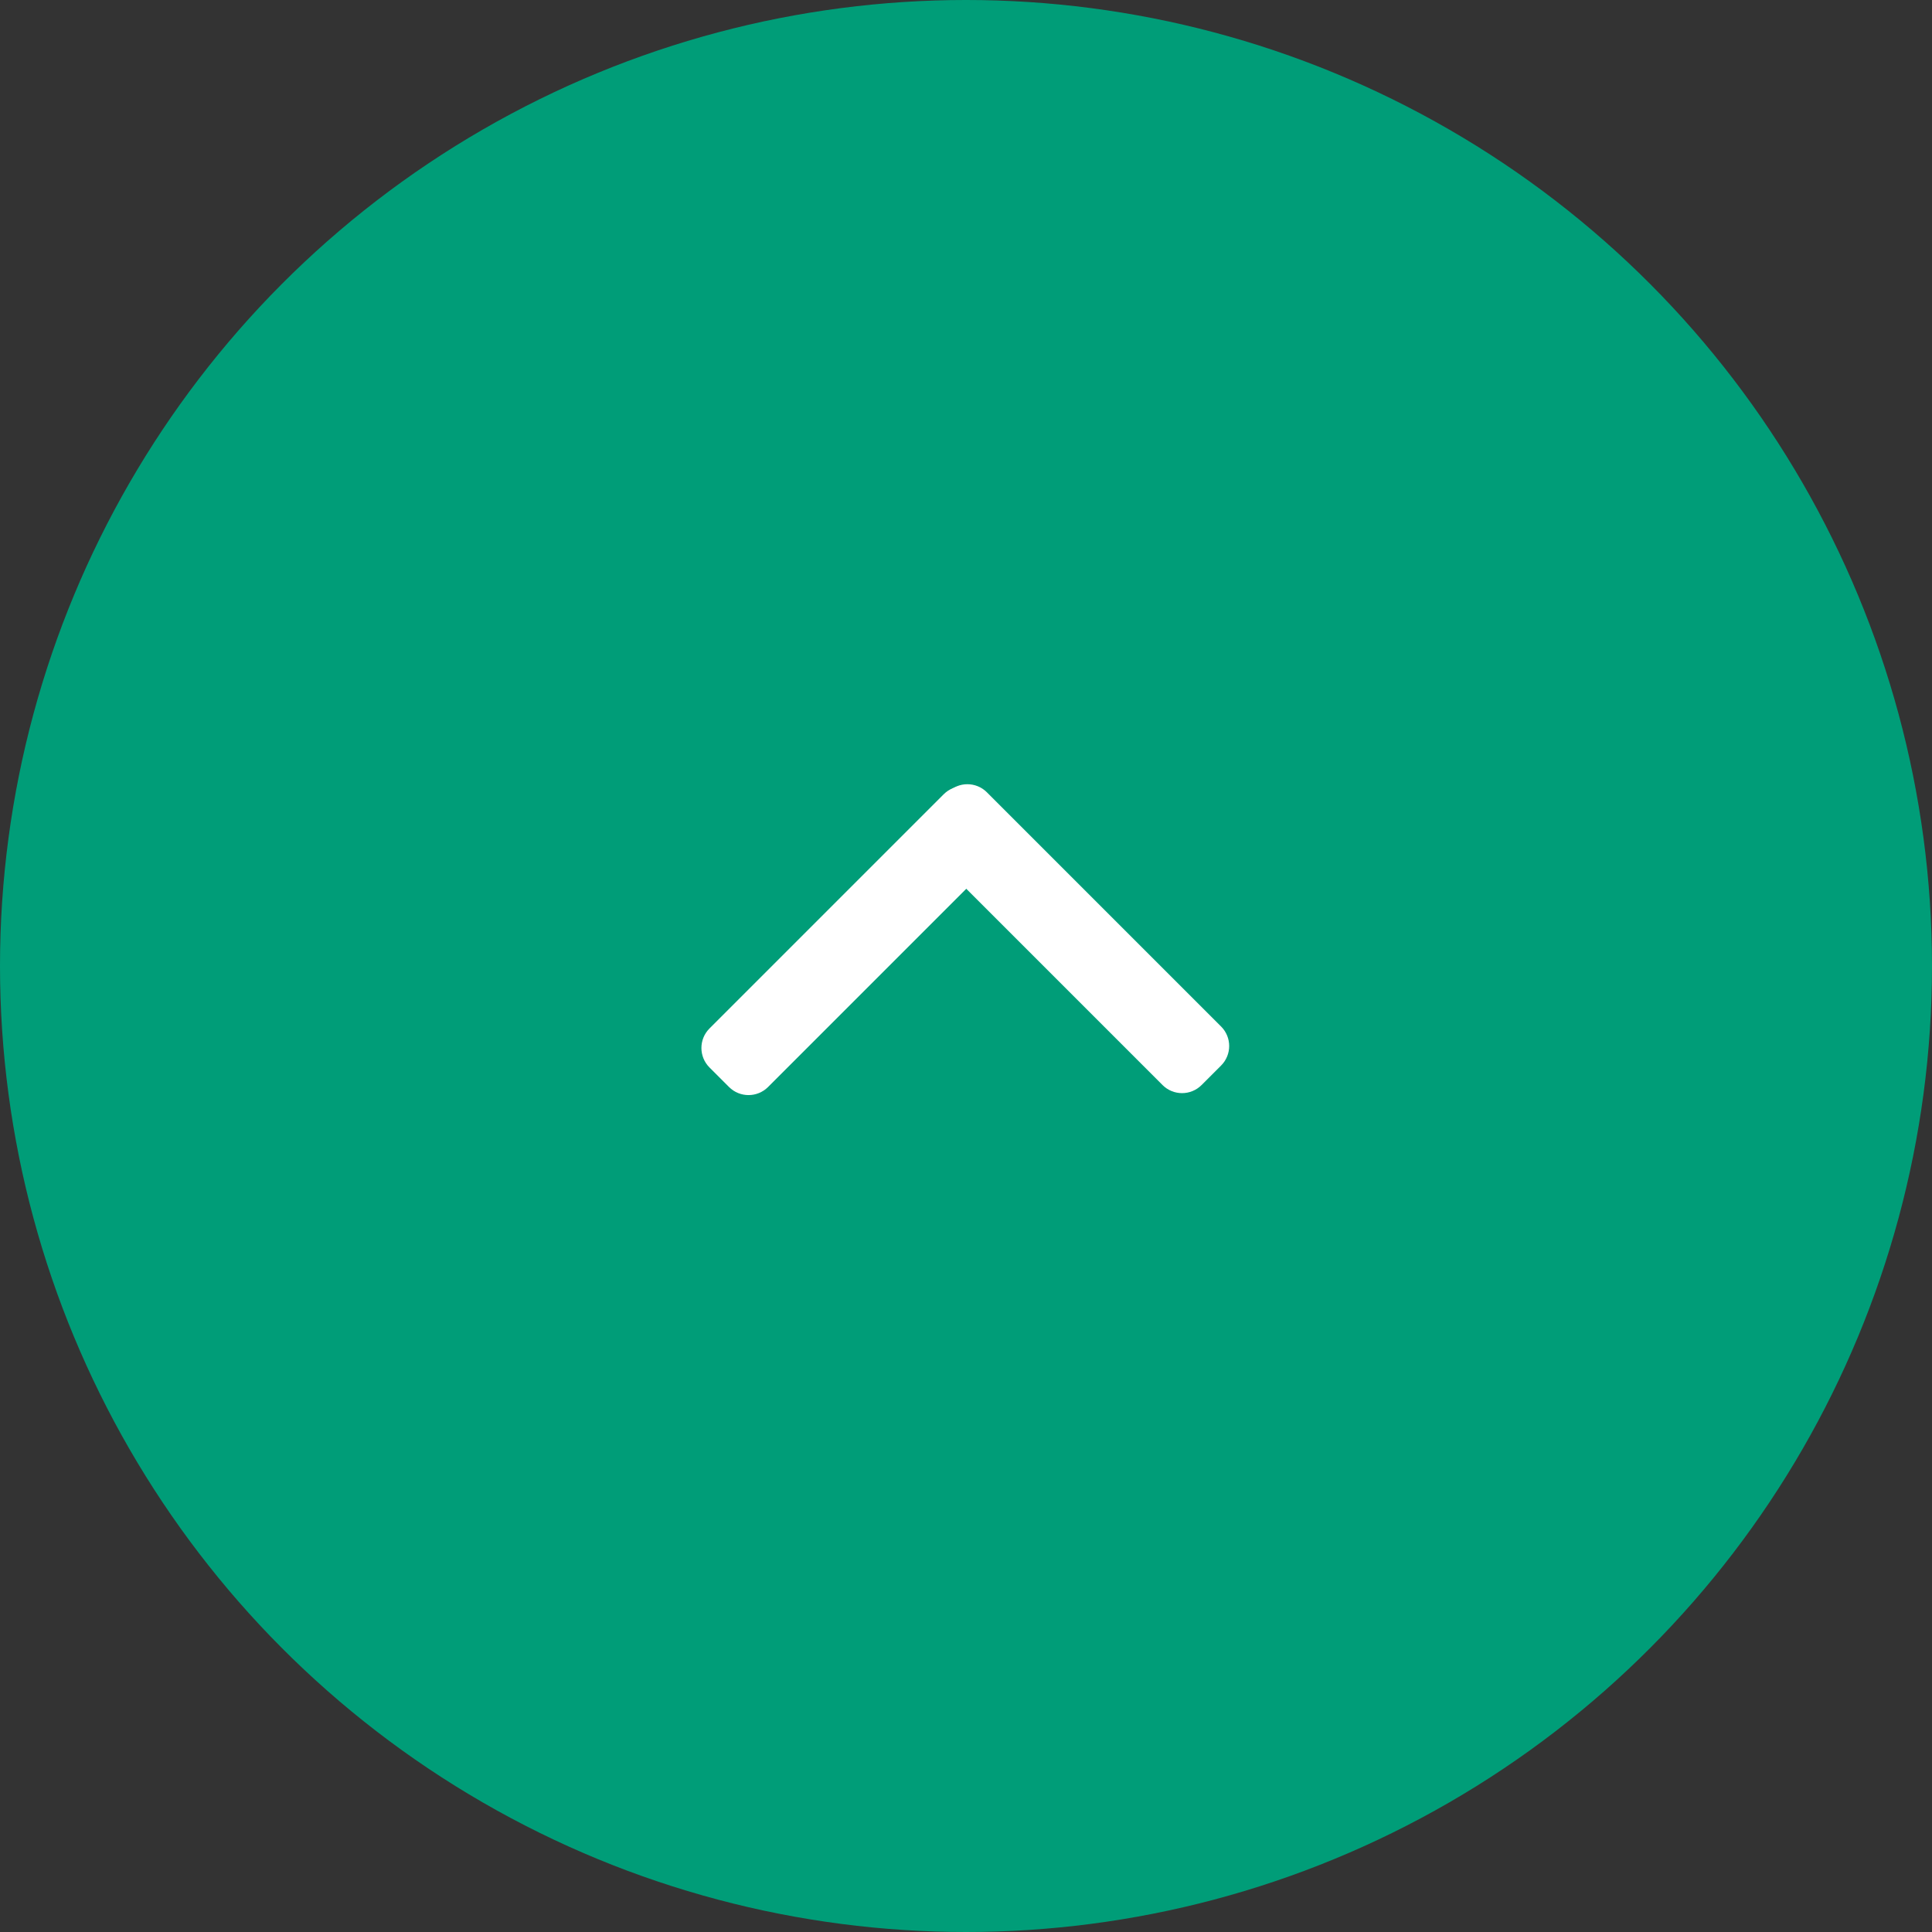 <?xml version="1.0" encoding="UTF-8"?>
<svg width="70px" height="70px" viewBox="0 0 70 70" version="1.1" xmlns="http://www.w3.org/2000/svg" xmlns:xlink="http://www.w3.org/1999/xlink">
    <rect x="0" y="0" width="70" height="70" fill="#333333" stroke="none"/>
    <!-- Generator: Sketch 61 (89581) - https://sketch.com -->
    <title>ScrollTop</title>
    <desc>Created with Sketch.</desc>
    <g id="Symbols" stroke="none" stroke-width="1" fill="none" fill-rule="evenodd">
        <g id="btn_scroll-top">
            <g id="ScrollTop">
                <circle id="Oval" fill="#009D78" cx="35" cy="35" r="35"></circle>
                <g id="Group-2" transform="translate(25, 28)" fill="#FFFFFF">
                    <path d="M7.939,4.51 L19.939,4.51 C20.492,4.51 20.939,4.958 20.939,5.51 L20.939,6.51 C20.939,7.063 20.492,7.51 19.939,7.51 L7.939,7.51 C7.387,7.51 6.939,7.063 6.939,6.51 L6.939,5.51 C6.939,4.958 7.387,4.51 7.939,4.51 Z" id="Rectangle" transform="translate(13.939, 6.01) scale(1, -1) rotate(-45) translate(-13.939, -6.01) "></path>
                    <path d="M0.01,4.581 L12.01,4.581 C12.563,4.581 13.01,5.029 13.01,5.581 L13.01,6.581 C13.01,7.134 12.563,7.581 12.01,7.581 L0.01,7.581 C-0.542,7.581 -0.99,7.134 -0.99,6.581 L-0.99,5.581 C-0.99,5.029 -0.542,4.581 0.01,4.581 Z" id="Rectangle" transform="translate(6.01, 6.081) scale(1, -1) rotate(45) translate(-6.01, -6.081) "></path>
                </g>
            </g>
        </g>
    </g>
</svg>